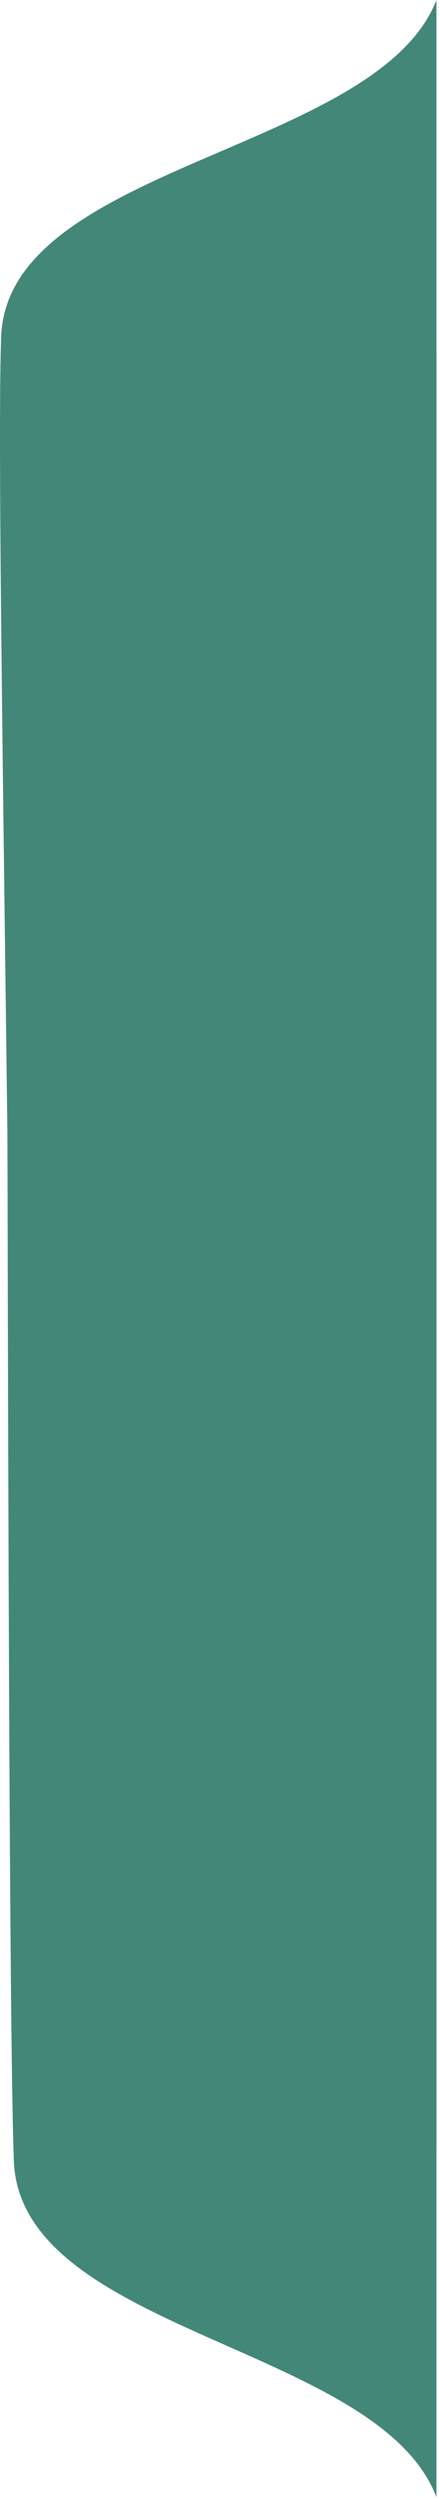 <?xml version="1.0" encoding="UTF-8"?> <svg xmlns="http://www.w3.org/2000/svg" width="138" height="785" viewBox="0 0 138 785" fill="none"><path d="M0.361 105.745C2.331 51.665 118.549 47.75 137.199 -3.3455e-09L137.199 674.059L4.476 669.714C5.166 448.257 -1.609 159.823 0.361 105.745Z" fill="#428777"></path><path d="M4.346 678.404C6.259 732.484 119.092 736.399 137.199 784.149L137.199 110.09L1.767 110.09C2.437 331.545 2.433 624.325 4.346 678.404Z" fill="#428777"></path></svg> 